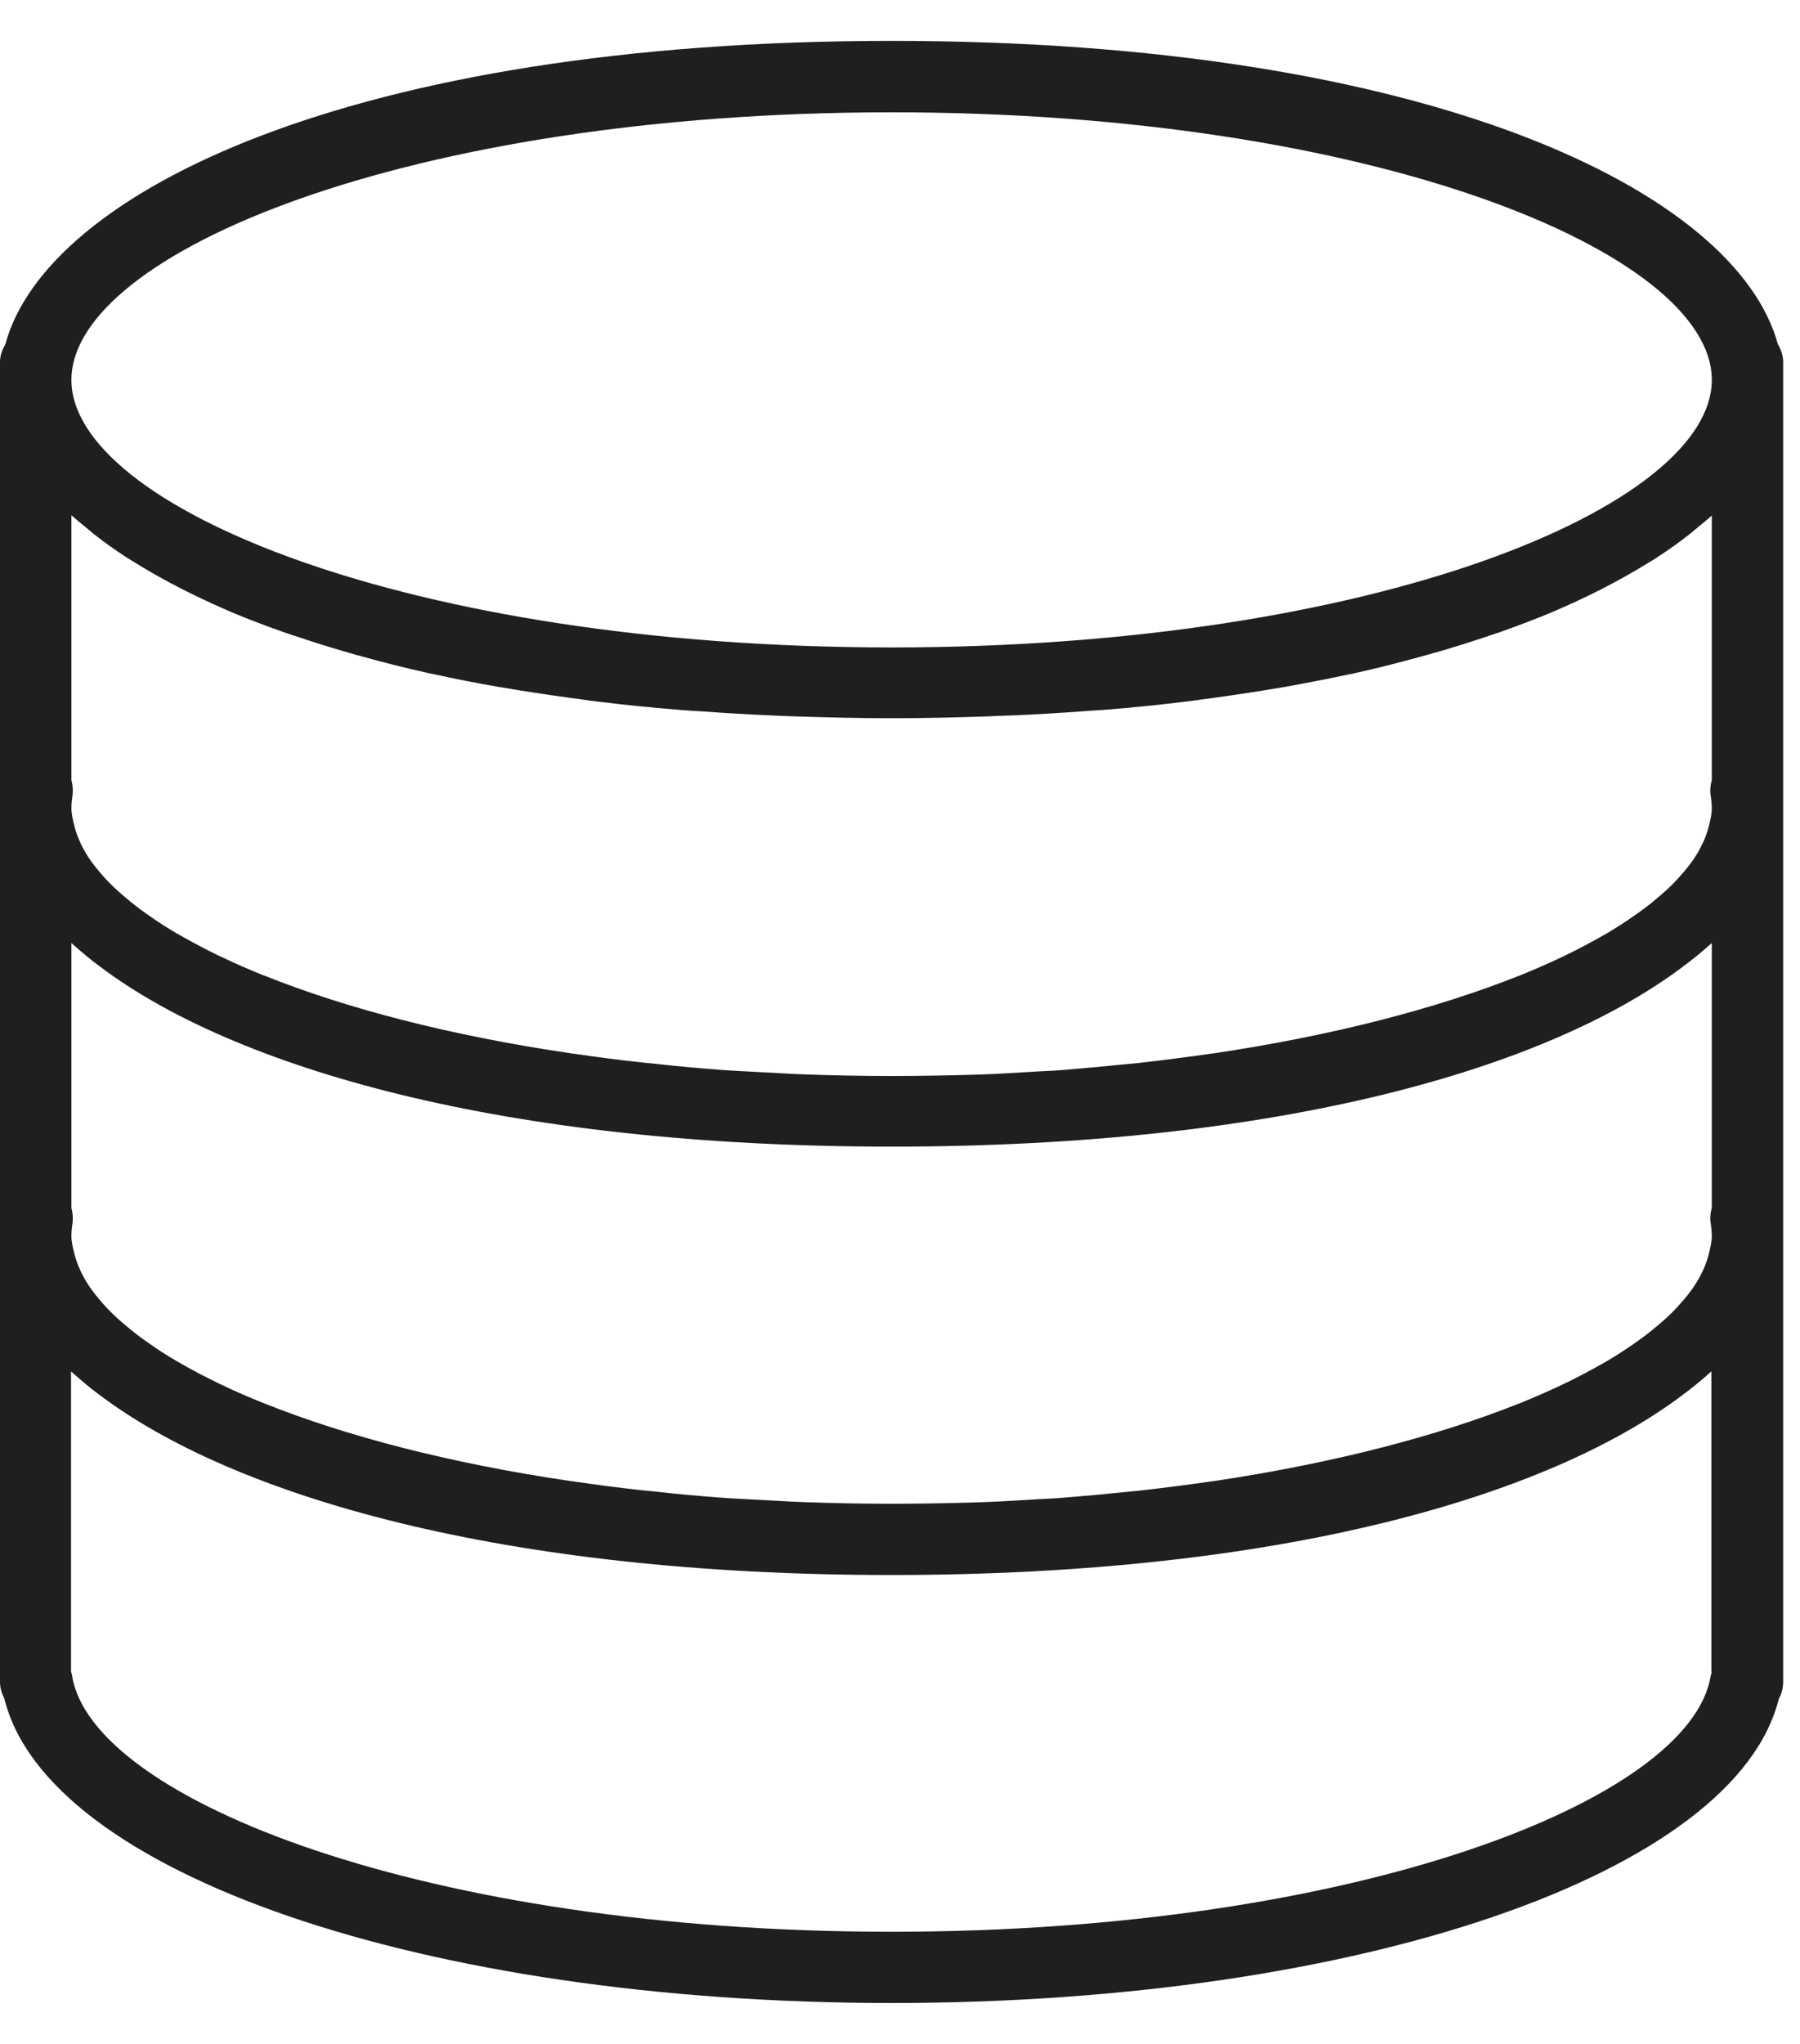 <svg xmlns="http://www.w3.org/2000/svg" width="37" height="42" viewBox="0 0 37 42" fill="none"><path d="M36.547 7.08C35.697 3.933 29.378 0.84 18.327 0.84C7.277 0.84 0.954 3.933 0.108 7.08C0.046 7.188 0 7.304 0 7.441V34.563C0 34.683 0.033 34.795 0.087 34.895C0.954 38.481 8.699 41.16 18.327 41.16C27.955 41.16 35.668 38.494 36.563 34.915C36.621 34.812 36.654 34.691 36.654 34.559V7.437C36.654 7.304 36.609 7.184 36.547 7.076V7.08ZM35.129 25.756C35.108 25.843 35.079 25.934 35.042 26.021C35.013 26.096 34.975 26.166 34.938 26.241C34.888 26.332 34.834 26.419 34.768 26.511C34.718 26.577 34.664 26.647 34.606 26.714C34.523 26.809 34.44 26.904 34.341 27C34.283 27.058 34.216 27.116 34.15 27.174C34.03 27.278 33.906 27.381 33.764 27.485C33.706 27.53 33.64 27.572 33.578 27.618C33.412 27.734 33.238 27.846 33.051 27.958C33.002 27.987 32.948 28.016 32.898 28.045C32.678 28.169 32.45 28.289 32.205 28.41C32.172 28.426 32.139 28.439 32.11 28.455C31.836 28.584 31.546 28.712 31.239 28.837C31.231 28.837 31.223 28.845 31.214 28.845C29.547 29.508 27.42 30.068 24.937 30.437C24.924 30.437 24.912 30.437 24.899 30.441C24.418 30.512 23.921 30.574 23.415 30.632C23.332 30.64 23.245 30.649 23.162 30.657C22.718 30.703 22.27 30.744 21.806 30.781C21.595 30.798 21.375 30.802 21.159 30.819C20.811 30.839 20.467 30.86 20.11 30.872C19.53 30.889 18.933 30.901 18.327 30.901C17.722 30.901 17.129 30.889 16.544 30.868C16.188 30.856 15.844 30.831 15.495 30.814C15.28 30.802 15.06 30.794 14.848 30.777C14.388 30.744 13.936 30.703 13.492 30.653C13.41 30.645 13.322 30.636 13.24 30.628C12.73 30.574 12.236 30.508 11.755 30.437C11.743 30.437 11.73 30.437 11.718 30.433C9.238 30.068 7.107 29.508 5.44 28.841C5.432 28.841 5.424 28.832 5.415 28.832C5.108 28.708 4.818 28.584 4.545 28.451C4.511 28.434 4.478 28.422 4.449 28.405C4.204 28.285 3.976 28.165 3.757 28.041C3.707 28.012 3.653 27.983 3.603 27.953C3.413 27.841 3.238 27.73 3.077 27.613C3.014 27.568 2.948 27.526 2.89 27.481C2.749 27.377 2.625 27.273 2.504 27.17C2.438 27.112 2.372 27.054 2.314 26.996C2.214 26.9 2.127 26.805 2.048 26.709C1.99 26.643 1.936 26.573 1.887 26.506C1.82 26.415 1.766 26.328 1.717 26.237C1.675 26.162 1.642 26.092 1.613 26.017C1.576 25.93 1.547 25.839 1.526 25.752C1.497 25.636 1.468 25.515 1.468 25.399C1.468 25.316 1.476 25.233 1.489 25.15C1.505 25.038 1.497 24.931 1.468 24.823V19.379C1.468 19.379 1.513 19.416 1.534 19.437C1.696 19.578 1.858 19.719 2.04 19.851C4.802 21.941 10.325 23.562 18.327 23.562C26.33 23.562 31.807 21.953 34.577 19.876C34.797 19.714 34.996 19.549 35.187 19.379V24.819C35.158 24.922 35.145 25.034 35.166 25.146C35.178 25.229 35.187 25.312 35.187 25.395C35.187 25.511 35.158 25.631 35.129 25.752V25.756ZM35.187 10.588V16.032C35.158 16.136 35.145 16.248 35.166 16.36C35.178 16.443 35.187 16.526 35.187 16.609C35.187 16.725 35.158 16.845 35.129 16.965C35.108 17.052 35.079 17.144 35.042 17.231C35.013 17.305 34.975 17.376 34.938 17.451C34.888 17.542 34.834 17.629 34.768 17.72C34.718 17.786 34.664 17.857 34.606 17.923C34.523 18.019 34.44 18.114 34.341 18.209C34.283 18.267 34.216 18.325 34.15 18.383C34.03 18.487 33.906 18.591 33.764 18.694C33.706 18.74 33.64 18.782 33.578 18.827C33.412 18.943 33.238 19.055 33.051 19.167C33.002 19.196 32.948 19.225 32.898 19.254C32.678 19.379 32.45 19.499 32.205 19.619C32.172 19.636 32.139 19.648 32.11 19.665C31.836 19.793 31.546 19.922 31.239 20.046C31.231 20.046 31.223 20.055 31.214 20.055C29.547 20.718 27.42 21.278 24.937 21.647C24.924 21.647 24.912 21.647 24.899 21.651C24.418 21.721 23.921 21.784 23.415 21.842C23.332 21.85 23.245 21.858 23.162 21.866C22.718 21.912 22.27 21.953 21.806 21.991C21.595 22.007 21.375 22.012 21.159 22.028C20.811 22.049 20.467 22.07 20.11 22.082C19.53 22.099 18.933 22.111 18.327 22.111C17.722 22.111 17.129 22.099 16.544 22.078C16.188 22.066 15.844 22.041 15.495 22.024C15.28 22.012 15.06 22.003 14.848 21.987C14.388 21.953 13.936 21.912 13.492 21.862C13.41 21.854 13.322 21.846 13.24 21.837C12.73 21.784 12.236 21.717 11.755 21.647C11.743 21.647 11.73 21.647 11.718 21.642C9.238 21.278 7.107 20.718 5.44 20.05C5.432 20.05 5.424 20.042 5.415 20.042C5.108 19.918 4.818 19.793 4.545 19.66C4.511 19.644 4.478 19.631 4.449 19.615C4.204 19.495 3.976 19.374 3.757 19.25C3.707 19.221 3.653 19.192 3.603 19.163C3.413 19.051 3.238 18.939 3.077 18.823C3.014 18.777 2.948 18.736 2.89 18.69C2.749 18.587 2.625 18.483 2.504 18.379C2.438 18.321 2.372 18.263 2.314 18.205C2.214 18.11 2.127 18.014 2.048 17.919C1.99 17.853 1.936 17.782 1.887 17.716C1.82 17.625 1.766 17.538 1.717 17.446C1.675 17.372 1.642 17.301 1.613 17.227C1.576 17.14 1.547 17.048 1.526 16.961C1.497 16.845 1.468 16.725 1.468 16.609C1.468 16.526 1.476 16.443 1.489 16.36C1.505 16.248 1.497 16.14 1.468 16.032V10.588C1.555 10.667 1.654 10.746 1.75 10.825C1.804 10.87 1.853 10.912 1.907 10.957C2.127 11.131 2.363 11.301 2.621 11.467C2.674 11.5 2.733 11.534 2.791 11.571C3.006 11.704 3.234 11.836 3.475 11.965C3.562 12.01 3.653 12.06 3.744 12.106C4.014 12.243 4.292 12.375 4.586 12.504C4.636 12.524 4.677 12.545 4.727 12.566C5.071 12.711 5.436 12.852 5.817 12.985C5.921 13.022 6.033 13.059 6.141 13.093C6.444 13.196 6.755 13.292 7.078 13.387C7.194 13.42 7.31 13.457 7.43 13.486C7.858 13.607 8.301 13.719 8.766 13.822C8.828 13.839 8.898 13.847 8.965 13.864C9.375 13.955 9.798 14.038 10.238 14.113C10.387 14.137 10.536 14.162 10.685 14.187C11.1 14.254 11.527 14.316 11.967 14.374C12.079 14.39 12.186 14.407 12.303 14.419C12.85 14.486 13.414 14.544 13.994 14.589C14.135 14.602 14.284 14.61 14.43 14.618C14.894 14.652 15.367 14.681 15.852 14.701C16.03 14.71 16.204 14.718 16.387 14.722C17.017 14.743 17.664 14.759 18.331 14.759C18.999 14.759 19.642 14.743 20.276 14.722C20.454 14.714 20.633 14.706 20.811 14.701C21.296 14.681 21.769 14.652 22.233 14.618C22.378 14.606 22.528 14.598 22.669 14.589C23.249 14.544 23.813 14.486 24.36 14.419C24.476 14.407 24.584 14.39 24.696 14.374C25.136 14.316 25.563 14.254 25.977 14.187C26.127 14.162 26.28 14.137 26.425 14.113C26.861 14.034 27.288 13.951 27.698 13.864C27.765 13.851 27.831 13.839 27.897 13.822C28.362 13.719 28.805 13.603 29.232 13.486C29.353 13.453 29.465 13.42 29.585 13.387C29.908 13.292 30.219 13.196 30.522 13.093C30.63 13.055 30.742 13.022 30.845 12.985C31.227 12.848 31.592 12.711 31.936 12.566C31.986 12.545 32.027 12.524 32.077 12.504C32.371 12.375 32.653 12.243 32.919 12.106C33.01 12.06 33.101 12.01 33.188 11.965C33.429 11.836 33.657 11.704 33.872 11.571C33.926 11.538 33.988 11.505 34.042 11.467C34.299 11.301 34.536 11.131 34.755 10.957C34.809 10.912 34.859 10.87 34.913 10.825C35.008 10.746 35.108 10.667 35.195 10.588H35.187ZM18.327 2.308C28.262 2.308 35.187 5.206 35.187 7.806C35.187 10.406 28.262 13.304 18.327 13.304C8.392 13.304 1.468 10.406 1.468 7.806C1.468 5.206 8.388 2.308 18.327 2.308ZM35.187 34.347C35.178 34.38 35.17 34.414 35.162 34.447C34.747 36.984 27.881 39.696 18.323 39.696C8.766 39.696 1.903 36.98 1.484 34.447C1.48 34.414 1.472 34.38 1.46 34.351V28.181C1.46 28.181 1.505 28.219 1.526 28.239C1.688 28.381 1.849 28.521 2.032 28.654C4.793 30.744 10.316 32.365 18.319 32.365C26.322 32.365 31.799 30.756 34.569 28.679C34.789 28.517 34.988 28.352 35.178 28.181V34.347H35.187Z" fill="#1E2020"></path></svg>